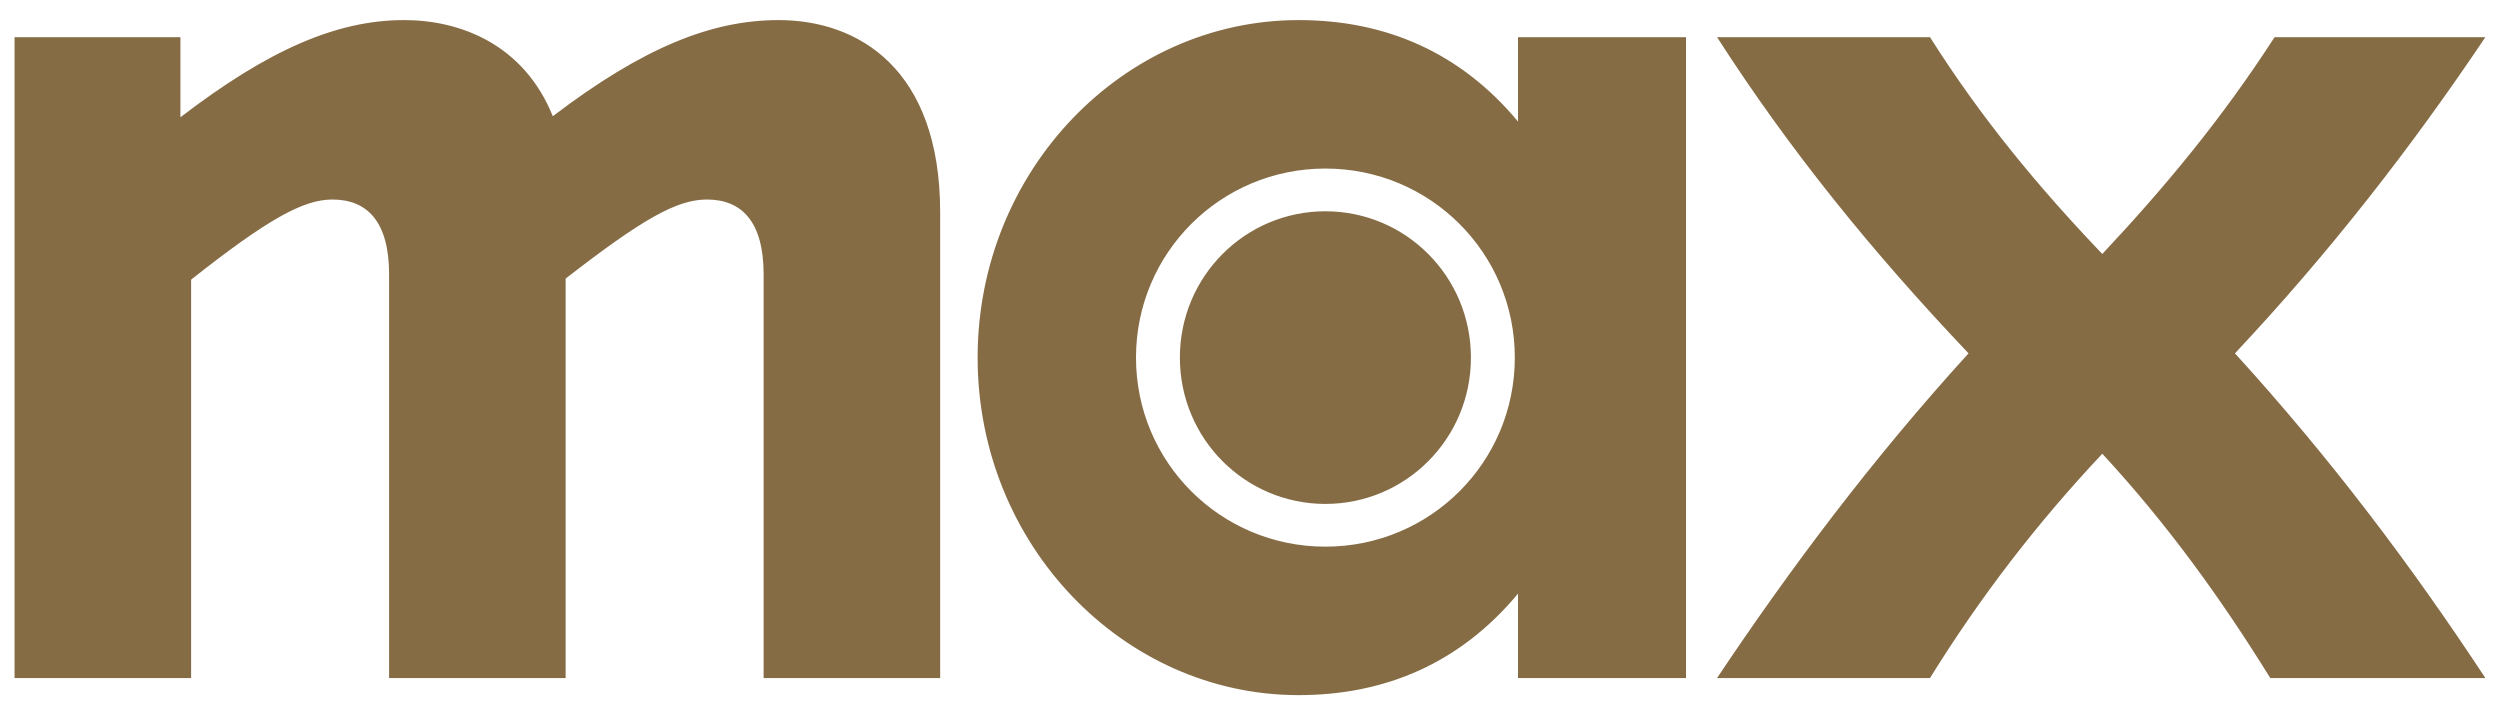 <svg width="121" height="34" viewBox="0 0 121 34" fill="none" xmlns="http://www.w3.org/2000/svg">
<g clip-path="url(#clip0_3_142)">
<path fill-rule="evenodd" clip-rule="evenodd" d="M120.292 32.817H109.881C107.447 28.888 104.858 25.321 101.751 21.961C98.591 25.321 95.846 28.888 93.412 32.817H83.105C86.627 27.544 90.615 22.219 95.277 17.102C90.615 12.19 86.627 7.279 83.105 1.799H93.412C95.898 5.728 98.643 9.037 101.751 12.293C104.806 9.037 107.551 5.728 110.089 1.799H120.292C116.718 7.124 112.782 12.19 108.172 17.102C112.834 22.219 116.718 27.389 120.292 32.817ZM73.472 28.733C70.675 32.093 67.05 33.644 62.854 33.644C54.361 33.644 47.317 26.355 47.317 17.308C47.317 8.261 54.361 0.972 62.854 0.972C67.05 0.972 70.675 2.523 73.472 5.883V1.8H81.603V32.817H73.472V28.733ZM64.149 8.158C59.074 8.158 54.982 12.242 54.982 17.308C54.982 22.374 59.074 26.458 64.149 26.458C69.225 26.458 73.317 22.374 73.317 17.308C73.317 12.242 69.225 8.158 64.149 8.158ZM64.149 24.39C60.265 24.39 57.106 21.237 57.106 17.308C57.106 13.379 60.265 10.226 64.149 10.226C68.034 10.226 71.193 13.379 71.193 17.308C71.193 21.237 68.034 24.39 64.149 24.39ZM36.959 13.276C36.959 10.691 35.871 9.657 34.214 9.657C32.764 9.657 31.106 10.588 27.377 13.483V32.817H18.832V13.276C18.832 10.691 17.744 9.657 16.087 9.657C14.688 9.657 12.979 10.588 9.25 13.534V32.817H0.704V1.799H8.732V5.676C12.979 2.42 16.294 0.972 19.557 0.972C22.302 0.972 25.357 2.161 26.756 5.625C31.106 2.316 34.421 0.972 37.684 0.972C41.516 0.972 45.504 3.299 45.504 10.277V32.817H36.959V13.276Z" fill="#866C45"/>
</g>
<defs>
<clipPath id="clip0_3_142">
<rect width="121" height="34" fill="white"/>
</clipPath>
</defs>
</svg>
